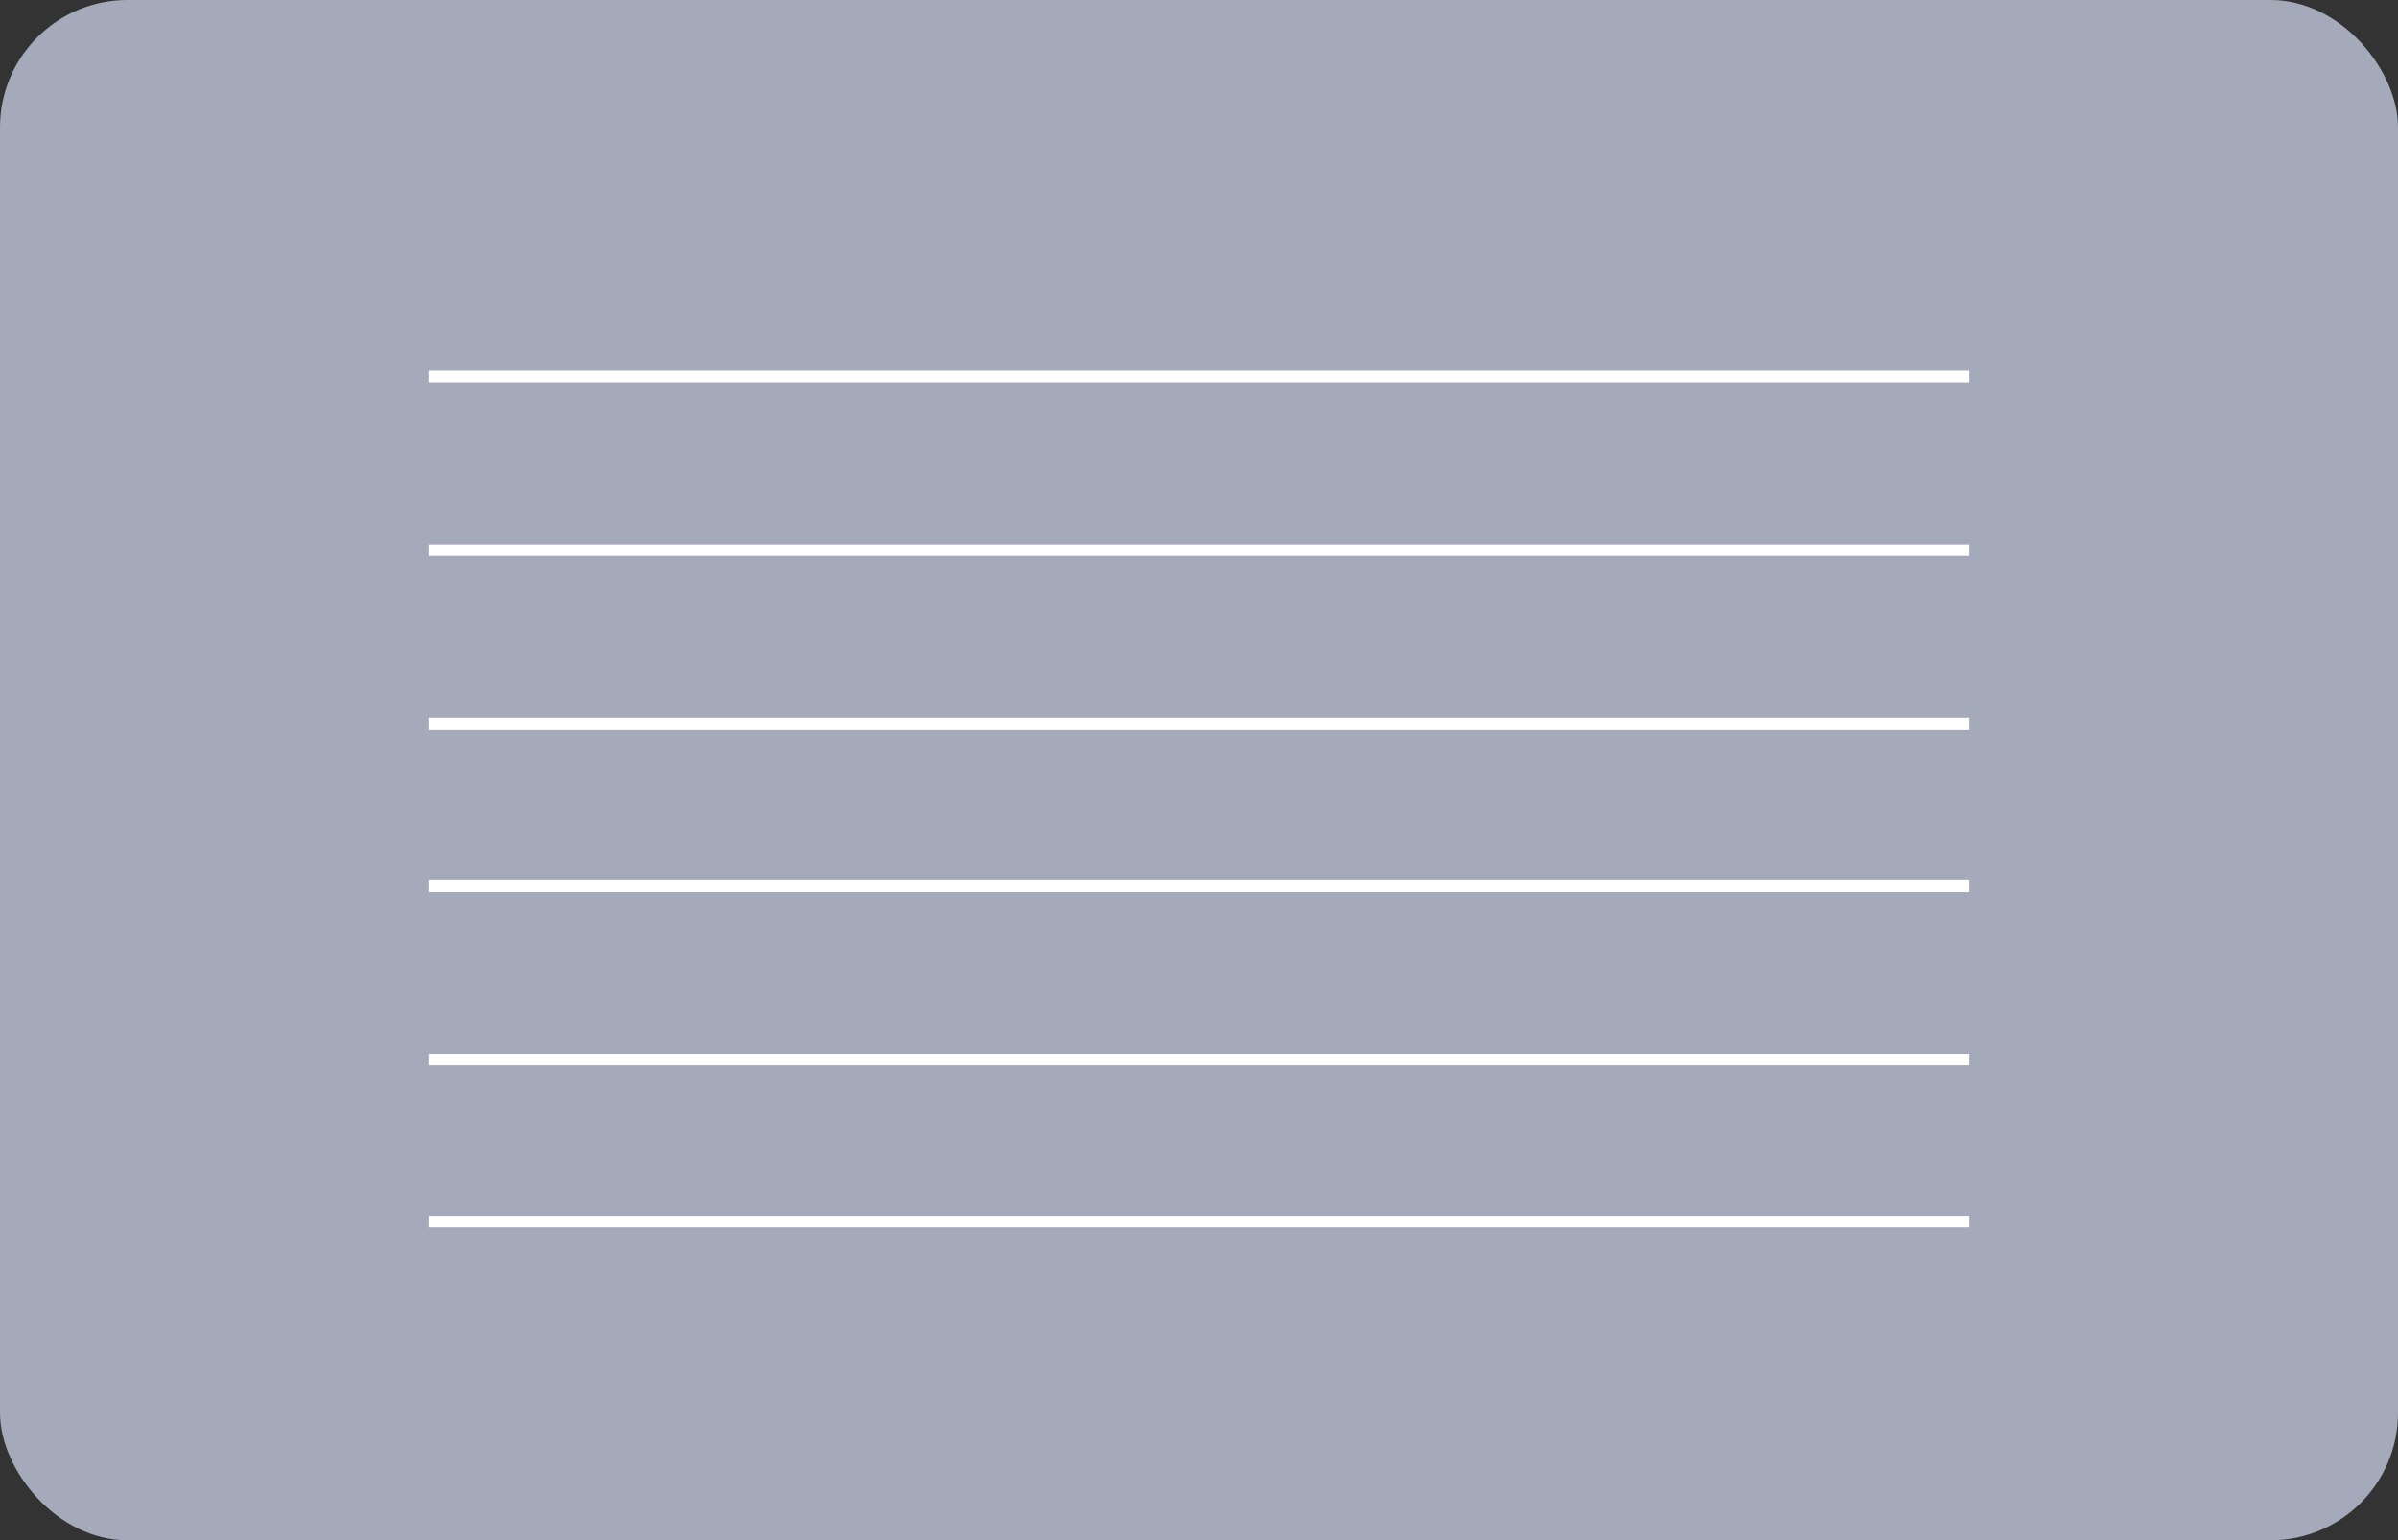 <?xml version="1.0" encoding="UTF-8"?> <svg xmlns="http://www.w3.org/2000/svg" width="207" height="133" viewBox="0 0 207 133" fill="none"><rect x="0" y="0" width="207" height="133" fill="#333333" stroke="none"/> <rect width="207" height="133" rx="11" fill="#A4AAB9"></rect> <line x1="37" y1="32.5" x2="170" y2="32.5" stroke="white"></line> <line x1="37" y1="76.5" x2="170" y2="76.5" stroke="white"></line> <line x1="37" y1="47.5" x2="170" y2="47.5" stroke="white"></line> <line x1="37" y1="91.5" x2="170" y2="91.5" stroke="white"></line> <line x1="37" y1="62.5" x2="170" y2="62.5" stroke="white"></line> <line x1="37" y1="105.5" x2="170" y2="105.5" stroke="white"></line> </svg> 